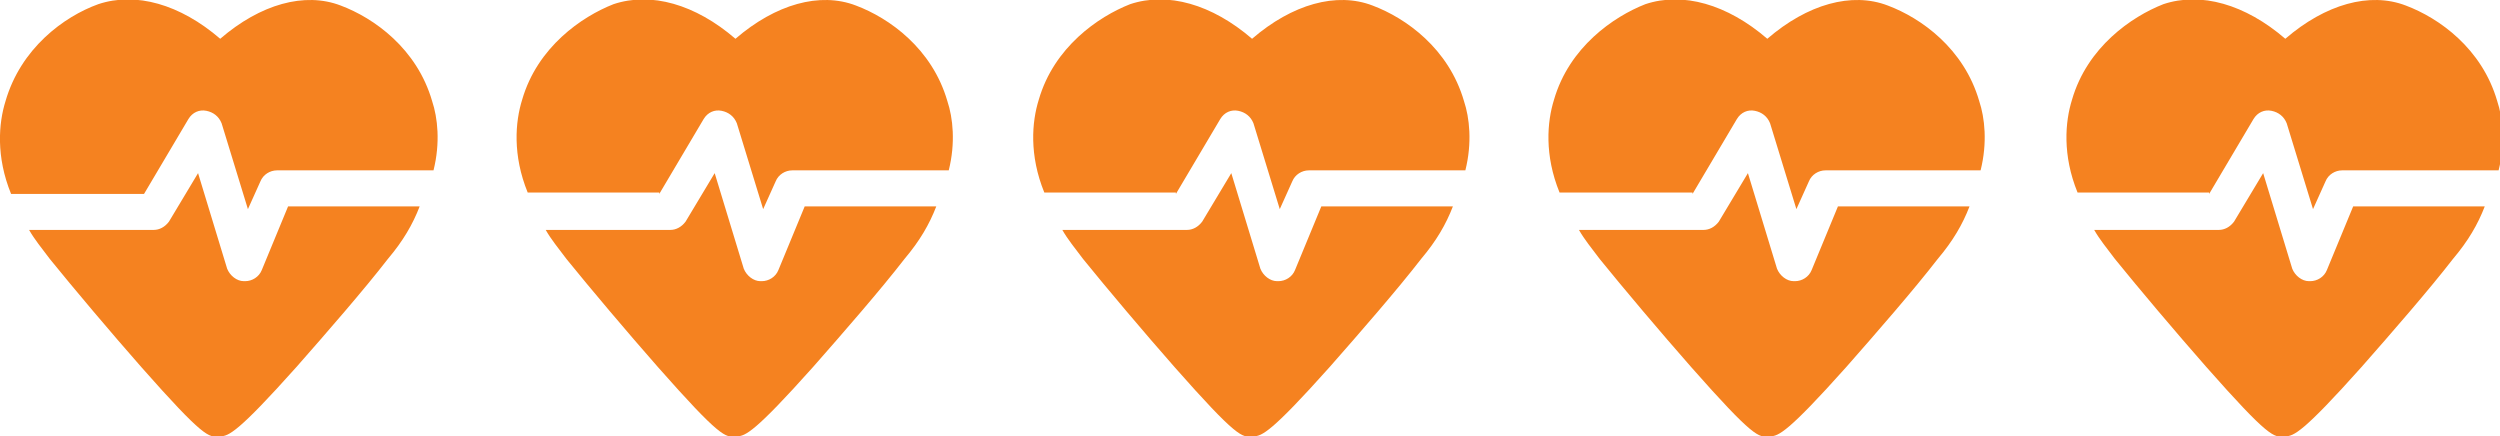 <svg enable-background="new 0 0 180.5 31.5" viewBox="0 0 180.5 31.5" xmlns="http://www.w3.org/2000/svg"><g fill="#f58220"><path d="m10.4 14 3.2-5.4c.3-.5.8-.7 1.3-.6s.9.4 1.1.9l1.9 6.2.9-2c.2-.5.7-.8 1.2-.8h11.3c.5-2 .3-3.8-.1-5-1.1-3.8-4.2-6-6.6-6.9-2.6-1-5.8-.1-8.7 2.4-2.9-2.5-6.1-3.4-8.8-2.5-2.5.9-5.6 3.2-6.7 7-.5 1.6-.7 4 .4 6.7z"/><path d="m20.8 14.9-1.9 4.6c-.2.5-.7.8-1.2.8h-.1c-.5 0-1-.4-1.2-.9l-2.1-6.9-2.1 3.5c-.3.4-.7.6-1.1.6h-9c.4.7.9 1.3 1.5 2.1 1.7 2.1 4.4 5.3 6.6 7.8 4.5 5.1 4.9 5.1 5.6 5h.1c.6 0 1.3-.3 5.5-5 2.2-2.5 4.9-5.6 6.6-7.8 1.1-1.3 1.8-2.5 2.3-3.8z"/><path d="m47.6 14 3.2-5.4c.3-.5.8-.7 1.3-.6s.9.4 1.1.9l1.9 6.2.9-2c.2-.5.7-.8 1.2-.8h11.3c.5-2 .3-3.8-.1-5-1.1-3.8-4.2-6-6.6-6.9-2.6-1-5.8-.1-8.7 2.4-2.9-2.5-6.1-3.4-8.8-2.5-2.3.9-5.5 3.1-6.6 6.9-.5 1.6-.7 4 .4 6.7h9.5z"/><path d="m58.1 14.9-1.9 4.6c-.2.5-.7.8-1.2.8h-.1c-.5 0-1-.4-1.2-.9l-2.1-6.9-2.1 3.5c-.3.4-.7.6-1.1.6h-9c.4.7.9 1.3 1.5 2.1 1.7 2.1 4.4 5.3 6.6 7.8 4.5 5.1 4.9 5.1 5.6 5h.1c.6 0 1.3-.3 5.5-5 2.2-2.5 4.9-5.6 6.6-7.8 1.1-1.3 1.8-2.5 2.3-3.8z"/><path d="m84.9 14 3.2-5.4c.3-.5.8-.7 1.3-.6s.9.4 1.1.9l1.9 6.2.9-2c.2-.5.7-.8 1.2-.8h11.3c.5-2 .3-3.8-.1-5-1.1-3.8-4.2-6-6.6-6.9-2.6-1-5.8-.1-8.7 2.4-2.9-2.5-6.1-3.4-8.8-2.5-2.3.9-5.5 3.1-6.6 6.9-.5 1.6-.7 4 .4 6.7h9.5z"/><path d="m95.4 14.9-1.9 4.6c-.2.5-.7.8-1.2.8h-.1c-.5 0-1-.4-1.2-.9l-2.1-6.9-2.1 3.5c-.3.4-.7.6-1.1.6h-9c.4.7.9 1.3 1.5 2.1 1.7 2.1 4.4 5.3 6.6 7.8 4.5 5.1 4.9 5.1 5.6 5h.1c.6 0 1.3-.3 5.5-5 2.2-2.5 4.9-5.6 6.6-7.8 1.1-1.3 1.8-2.5 2.3-3.8z"/><path d="m122.2 14 3.2-5.4c.3-.5.8-.7 1.3-.6s.9.4 1.1.9l1.9 6.2.9-2c.2-.5.7-.8 1.2-.8h11.2c.5-2 .3-3.8-.1-5-1.1-3.8-4.2-6-6.6-6.9-2.6-1-5.8-.1-8.7 2.4-2.9-2.5-6.1-3.4-8.8-2.5-2.3.9-5.5 3.1-6.6 6.9-.5 1.6-.7 4 .4 6.7h9.6z"/><path d="m132.7 14.9-1.9 4.6c-.2.5-.7.8-1.2.8h-.1c-.5 0-1-.4-1.2-.9l-2.1-6.9-2.1 3.5c-.3.4-.7.6-1.1.6h-9c.4.7.9 1.3 1.5 2.1 1.7 2.1 4.4 5.3 6.6 7.8 4.5 5.1 4.9 5.1 5.6 5h.1c.6 0 1.3-.3 5.5-5 2.2-2.5 4.9-5.6 6.6-7.8 1.1-1.3 1.8-2.5 2.3-3.8z"/><path d="m159.5 14 3.2-5.4c.3-.5.8-.7 1.3-.6s.9.4 1.1.9l1.9 6.2.9-2c.2-.5.7-.8 1.2-.8h11.3c.5-2 .3-3.8-.1-5-1.1-3.8-4.2-6-6.6-6.9-2.6-1-5.8-.1-8.7 2.4-2.9-2.5-6.1-3.4-8.8-2.5-2.3.9-5.5 3.1-6.6 6.9-.5 1.6-.7 4 .4 6.7h9.5z"/><path d="m169.9 14.9-1.9 4.6c-.2.5-.7.8-1.2.8h-.1c-.5 0-1-.4-1.2-.9l-2.1-6.9-2.1 3.5c-.3.4-.7.6-1.1.6h-9c.4.7.9 1.3 1.5 2.1 1.7 2.1 4.4 5.3 6.6 7.8 4.5 5.1 4.9 5.1 5.6 5h.1c.6 0 1.3-.3 5.5-5 2.2-2.5 4.9-5.6 6.6-7.8 1.1-1.3 1.8-2.5 2.3-3.8z"/></g></svg>
